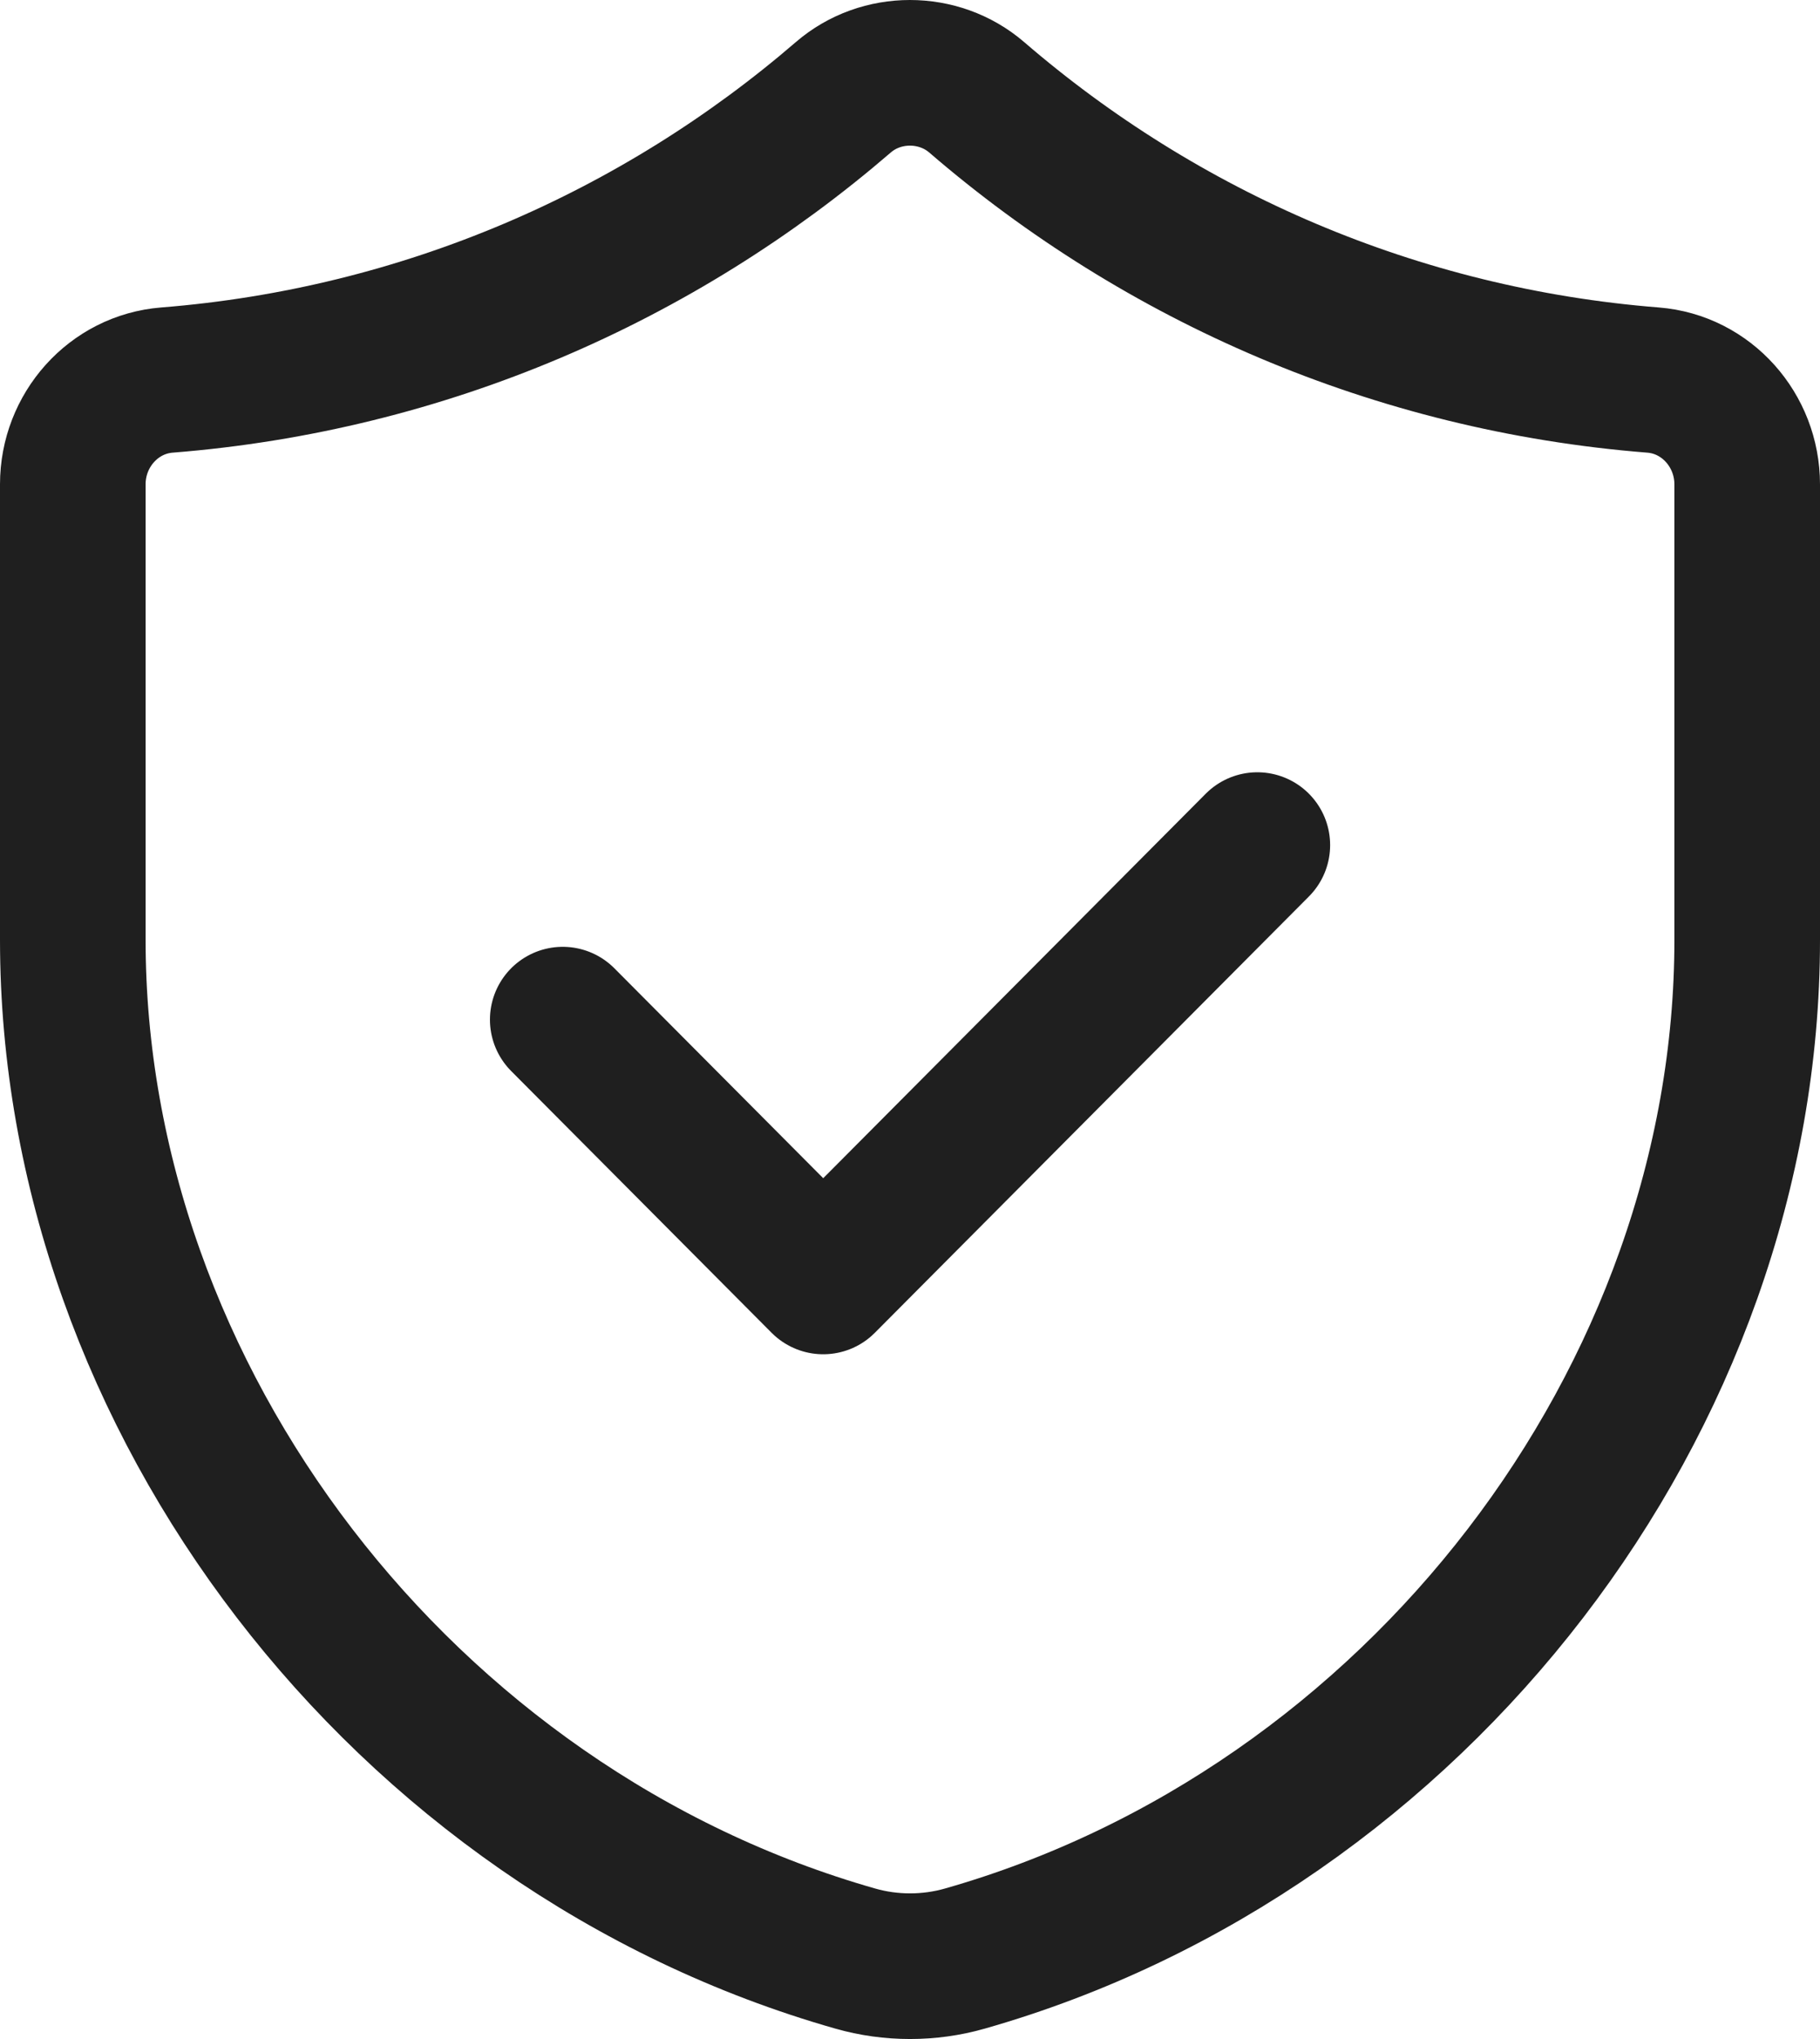 <svg width="25" height="28" viewBox="0 0 25 28" fill="none" xmlns="http://www.w3.org/2000/svg">
<path d="M17.271 11.605L11.308 17.597L7.73 14.002M22.706 5.219C19.171 4.939 15.954 3.524 13.416 1.336C12.895 0.888 12.103 0.888 11.584 1.336C9.046 3.523 5.829 4.939 2.294 5.219C1.558 5.277 1 5.909 1 6.65V12.905C1 19.214 5.537 25.129 11.75 26.896C12.237 27.035 12.764 27.035 13.252 26.896C19.463 25.128 24 19.215 24 12.907V6.652C24 5.909 23.442 5.277 22.706 5.219Z" stroke="#1F1F1F" stroke-width="2" stroke-linecap="round" stroke-linejoin="round"/>
</svg>
